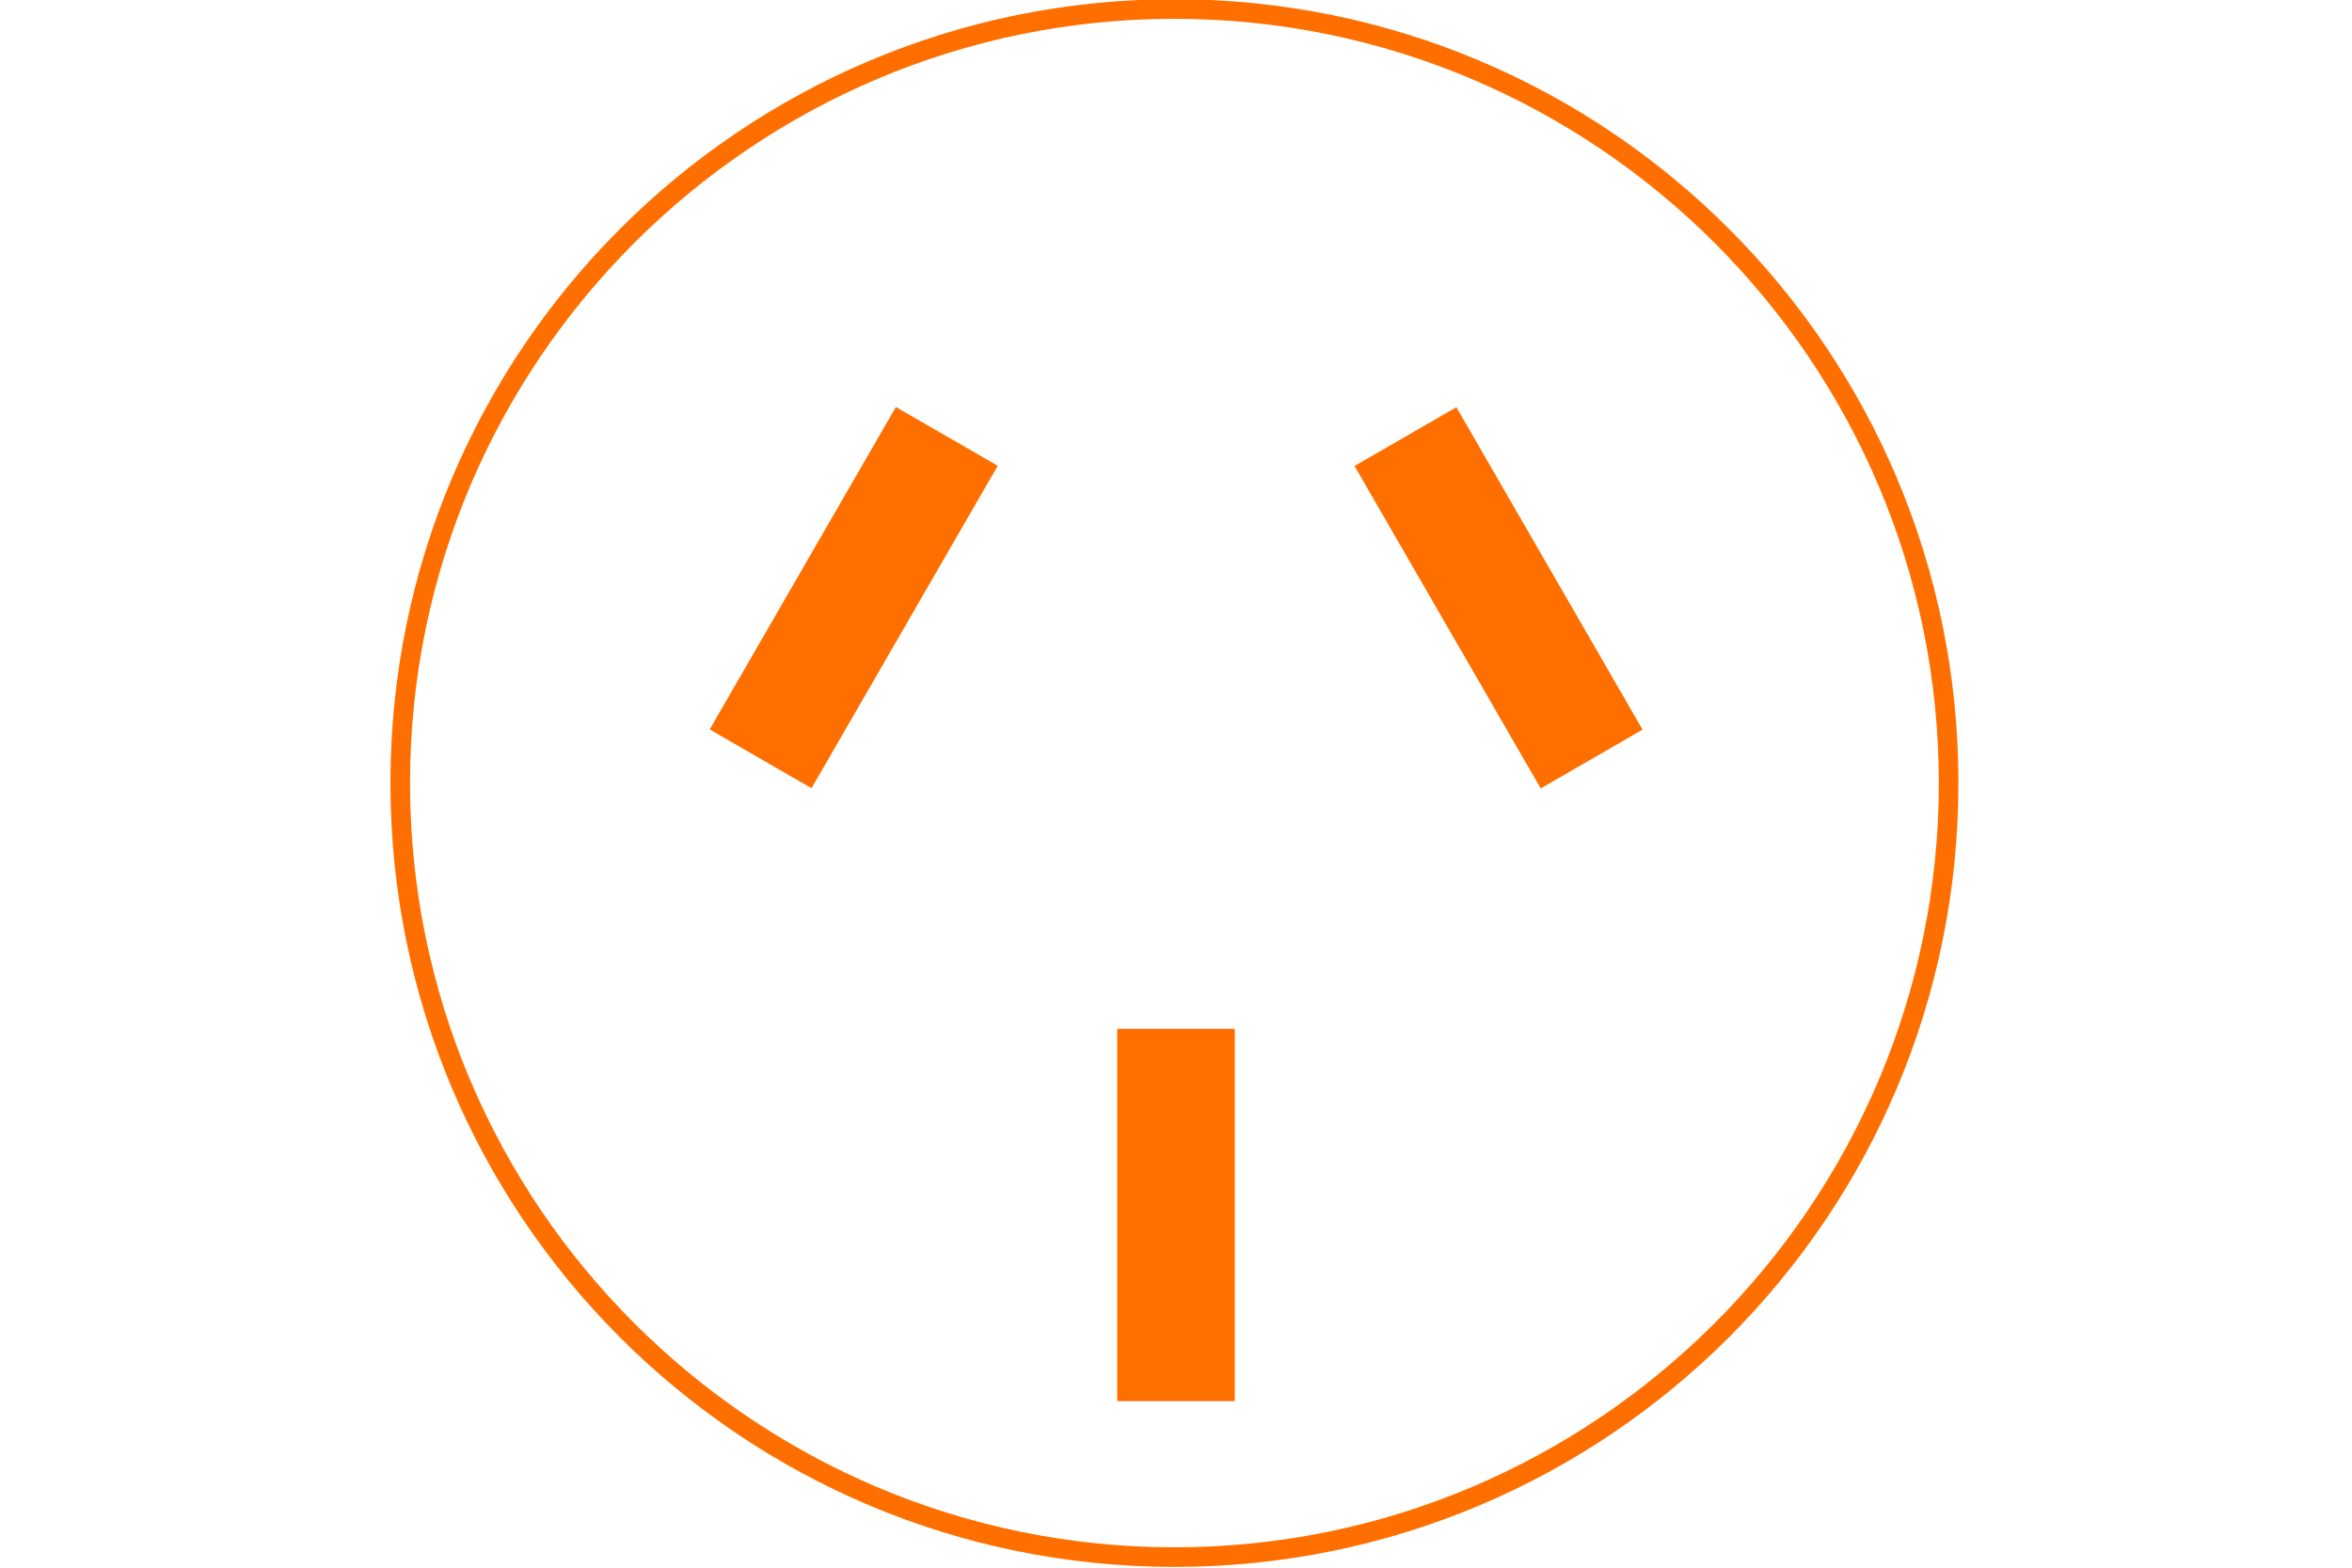 <?xml version="1.0" encoding="UTF-8"?><svg xmlns="http://www.w3.org/2000/svg" viewBox="0 0 60 40"><defs><style>.cls-1{fill:#ff6f00;}</style></defs><g id="_レイヤー_1"><g><rect class="cls-1" x="17.02" y="13.75" width="9.5" height="3" transform="translate(45.87 4.02) rotate(120)"/><rect class="cls-1" x="33.48" y="13.75" width="9.5" height="3" transform="translate(32.32 -25.48) rotate(60)"/><rect class="cls-1" x="25.25" y="29.5" width="9.5" height="3" transform="translate(61 1) rotate(90)"/></g></g><g id="_レイヤー_2"><path class="cls-1" d="m29.96.48c10.75,0,19.5,8.75,19.5,19.5s-8.75,19.5-19.5,19.5S10.46,30.73,10.46,19.98,19.21.48,29.96.48m0-.5C18.92-.02,9.96,8.93,9.96,19.98s8.95,20,20,20,20-8.95,20-20S41.01-.02,29.96-.02h0Z"/></g></svg>